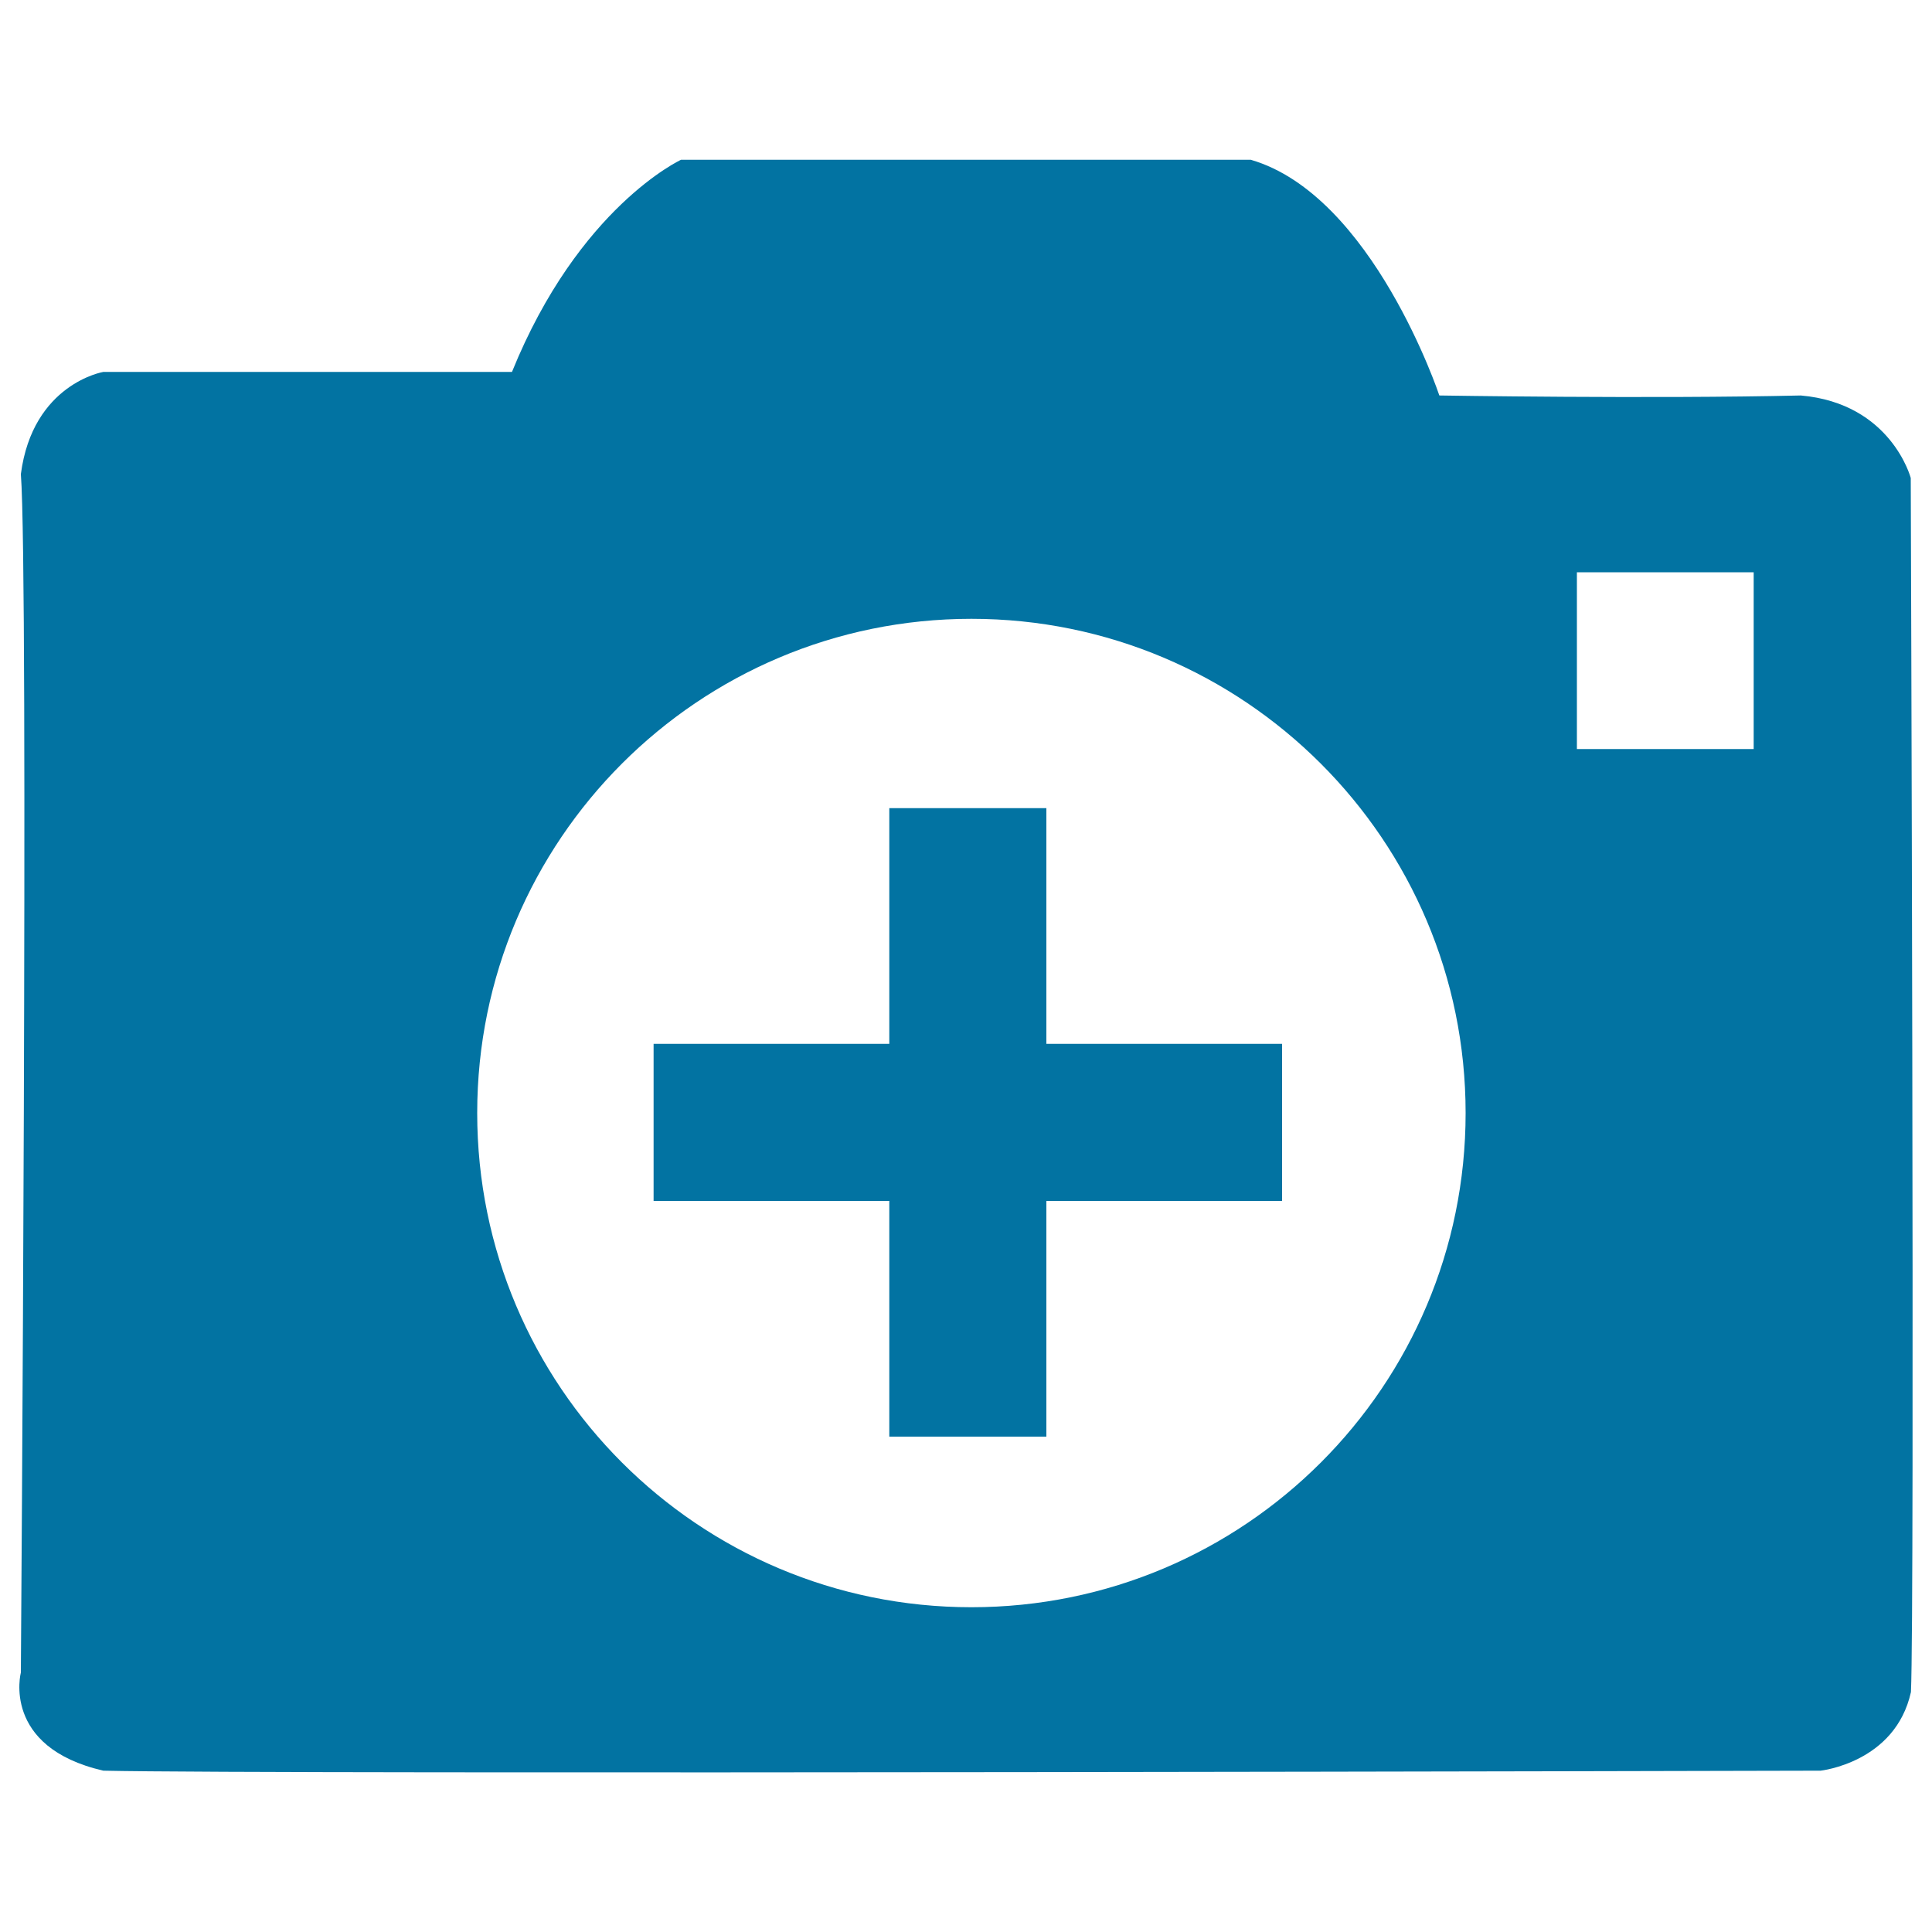 <svg xmlns="http://www.w3.org/2000/svg" viewBox="0 0 1000 1000" style="fill:#0273a2">
<title>Upload Photo SVG icon</title>
<path d="M989.1,875.8c-8.1,36.6-46.8,40.7-46.8,40.7s-803.4,2-888.8,0c-52.9-12.2-42.7-50.8-42.7-50.8s4.1-567.5,0-620.3c6.1-46.8,42.7-52.9,42.7-52.9s83.4,0,211.5,0c34.6-85.4,87.5-109.8,87.5-109.8s211.5,0,294.9,0c63.1,18.3,97.6,122,97.6,122s109.7,1.8,187.1,0c46.8,4.1,56.9,42.7,56.9,42.7S991.1,833.1,989.1,875.8L989.1,875.8z M502.8,320.3C361.5,320.3,247,434.9,247,576.1c0,141.3,114.5,255.8,255.8,255.8c141.3,0,255.8-114.5,255.8-255.8C758.6,434.9,644,320.3,502.8,320.3L502.8,320.3z M907.7,296.2h-91.5v91.5h91.5V296.2L907.7,296.2z M541.6,743.6h-81.3v-122h-122v-81.3h122v-122h81.3v122h122v81.3h-122V743.6L541.6,743.6z"/>
</svg>